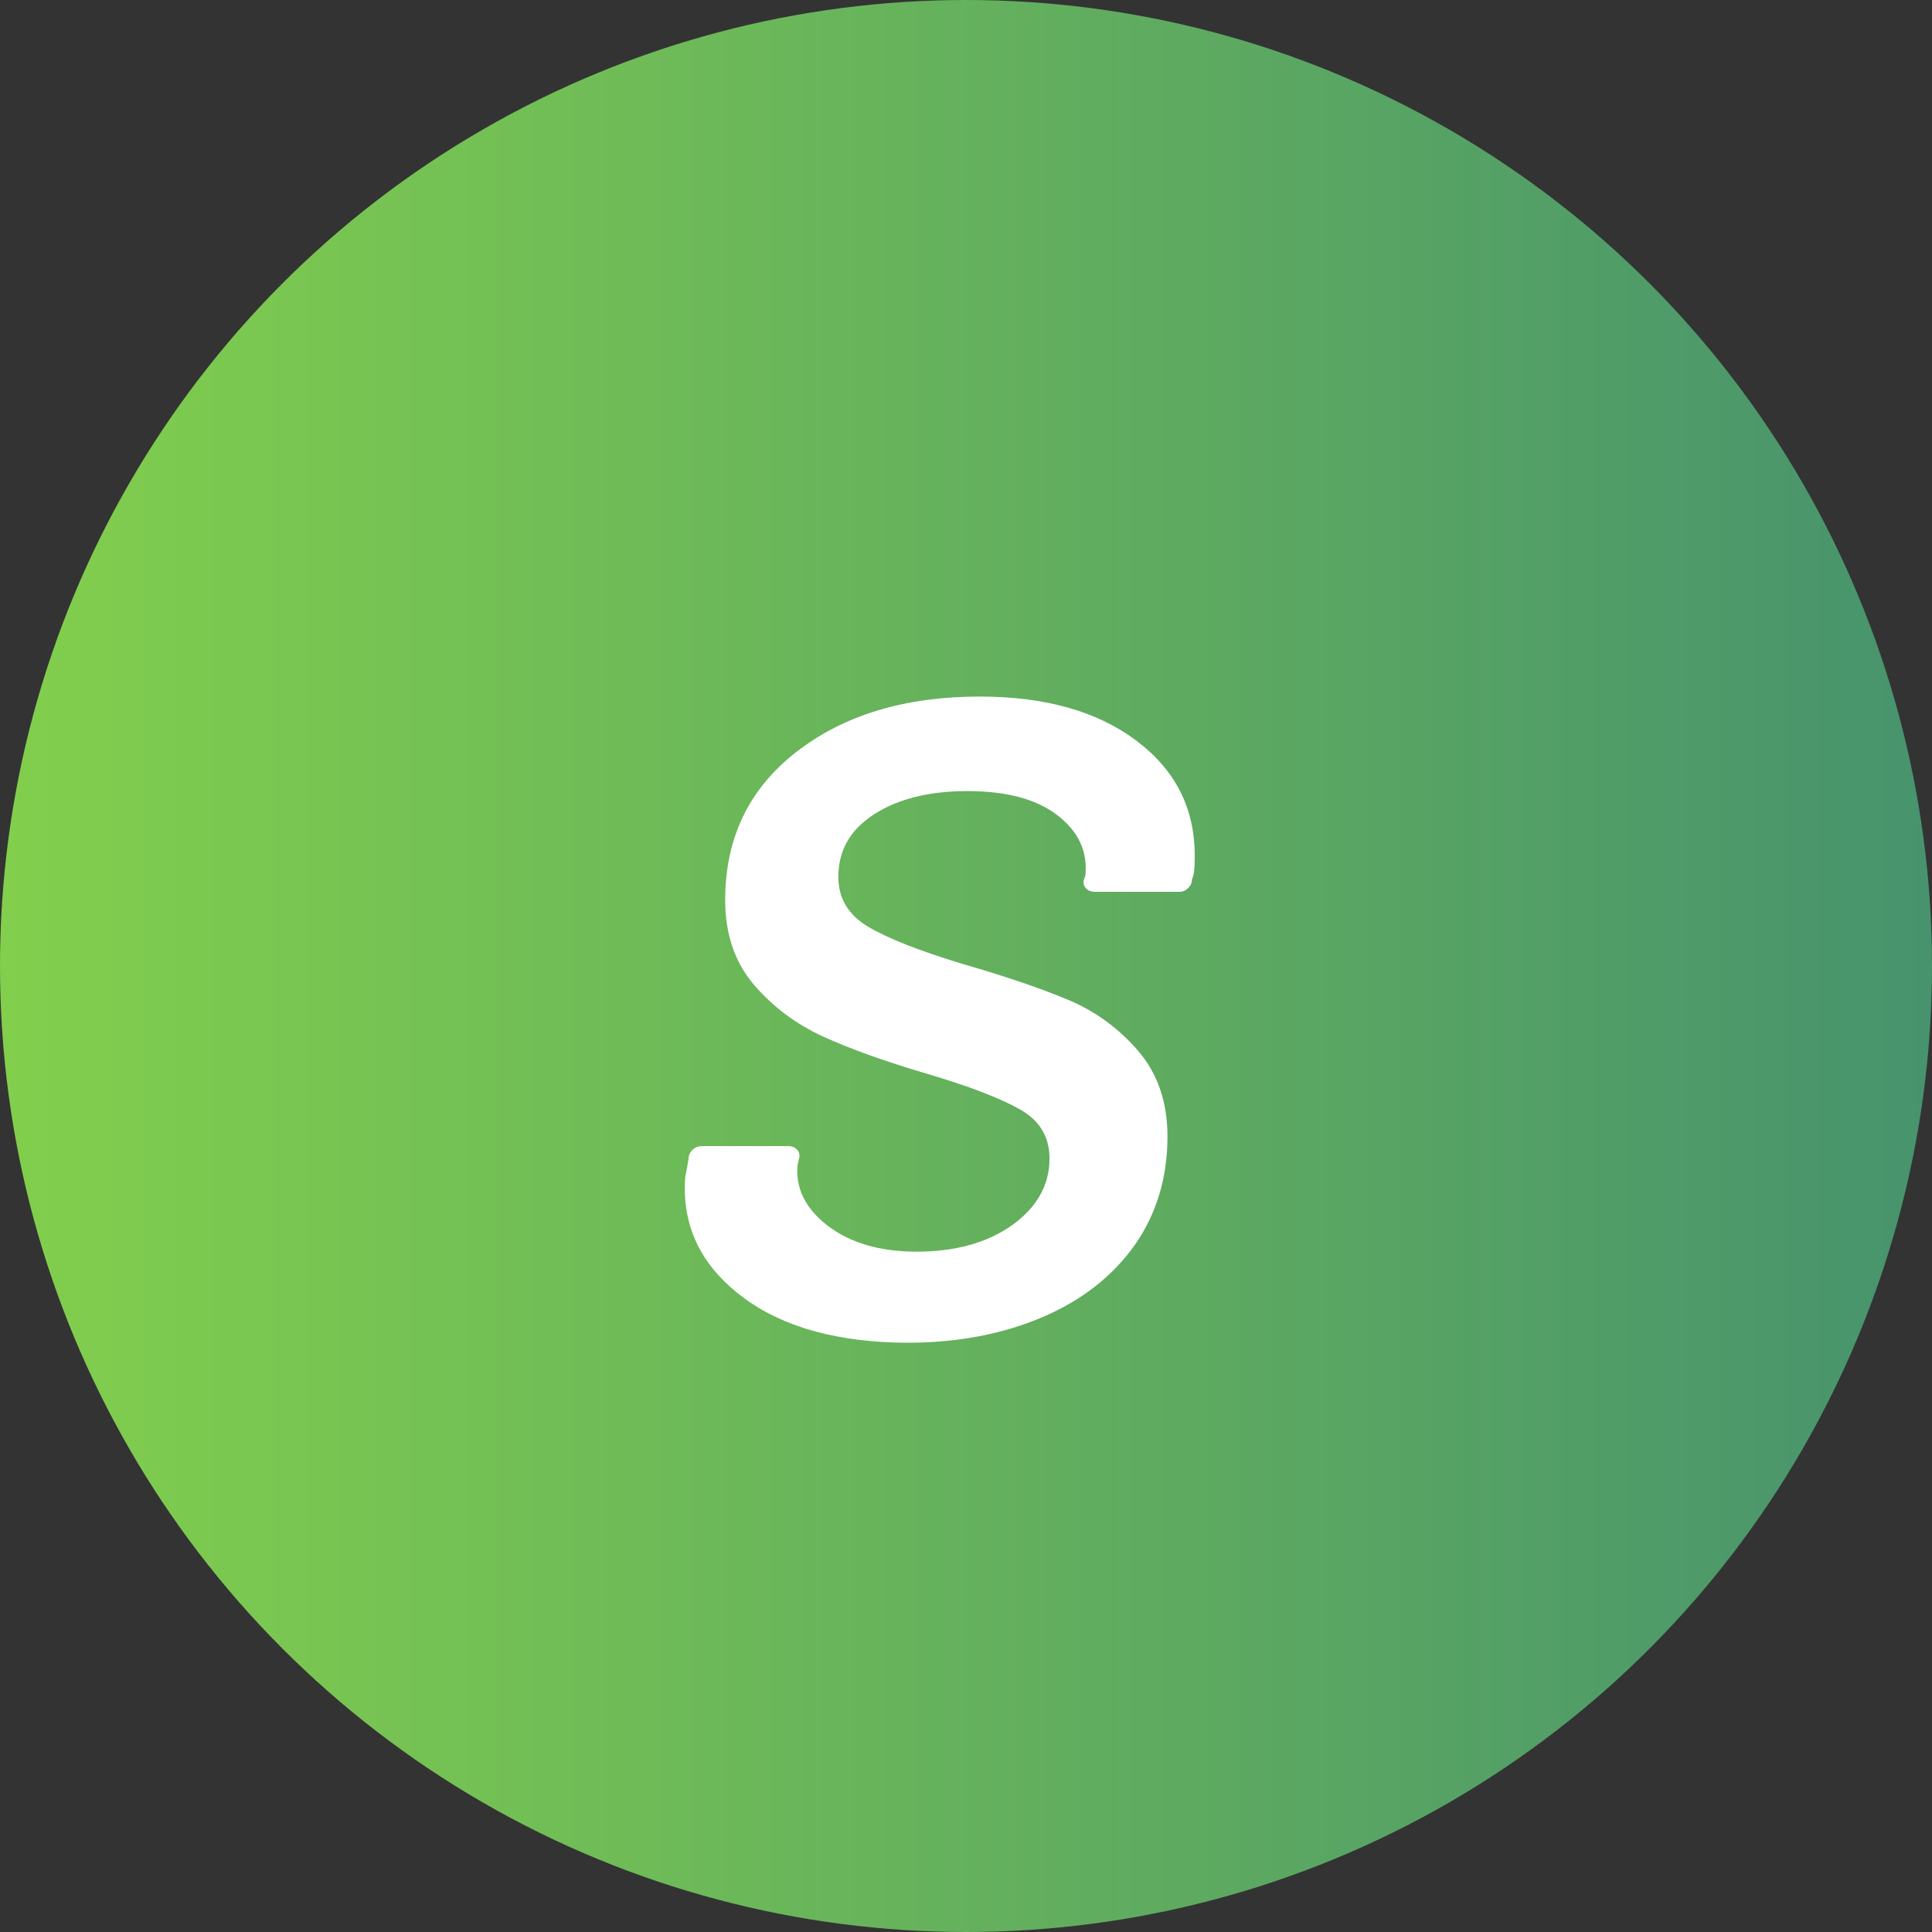 <svg enable-background="new 0 0 56 56" height="56" viewBox="0 0 56 56" width="56" xmlns="http://www.w3.org/2000/svg" xmlns:xlink="http://www.w3.org/1999/xlink"><rect x="0" y="0" width="56" height="56" fill="#333333" stroke="none"/><linearGradient id="a" gradientTransform="matrix(1 0 0 -1 -278 -310)" gradientUnits="userSpaceOnUse" x1="278" x2="334" y1="-338" y2="-338"><stop offset="0" stop-color="#fff"/><stop offset="0" stop-color="#82cf4d"/><stop offset="1" stop-color="#47936d"/></linearGradient><circle cx="28" cy="28" fill="url(#a)" r="28"/><path d="m21.6 37.65c-1.16-.84-1.75-1.91-1.75-3.2 0-.22.01-.37.04-.47l.07-.4c0-.1.04-.18.11-.25s.17-.11.29-.11h2.48c.12 0 .21.04.27.11s.08.16.05.25l-.04.18c-.07.67.22 1.26.86 1.76.65.5 1.51.76 2.59.76 1.13 0 2.05-.26 2.77-.77.72-.52 1.08-1.16 1.08-1.93 0-.62-.28-1.1-.85-1.42-.56-.32-1.46-.67-2.68-1.03s-2.23-.72-3.02-1.08-1.46-.86-2.02-1.51c-.55-.65-.83-1.46-.83-2.45 0-1.8.69-3.23 2.07-4.3s3.15-1.6 5.31-1.6c1.9 0 3.41.43 4.54 1.28s1.69 1.96 1.69 3.33c0 .26-.01.46-.04.58l-.04.11c0 .1-.04.18-.11.25s-.16.11-.25.11h-2.45c-.12 0-.21-.04-.27-.11s-.08-.16-.05-.25l.04-.11c.07-.7-.2-1.28-.81-1.75s-1.48-.7-2.61-.7c-1.1 0-2 .22-2.7.67s-1.04 1.05-1.04 1.82c0 .62.29 1.1.86 1.44s1.49.7 2.74 1.08c1.25.36 2.27.71 3.06 1.04s1.47.83 2.03 1.48.85 1.48.85 2.48c0 1.2-.32 2.25-.95 3.15-.64.9-1.53 1.6-2.68 2.09s-2.46.74-3.92.74c-1.96-.01-3.53-.43-4.69-1.27z" fill="#fff"/></svg>